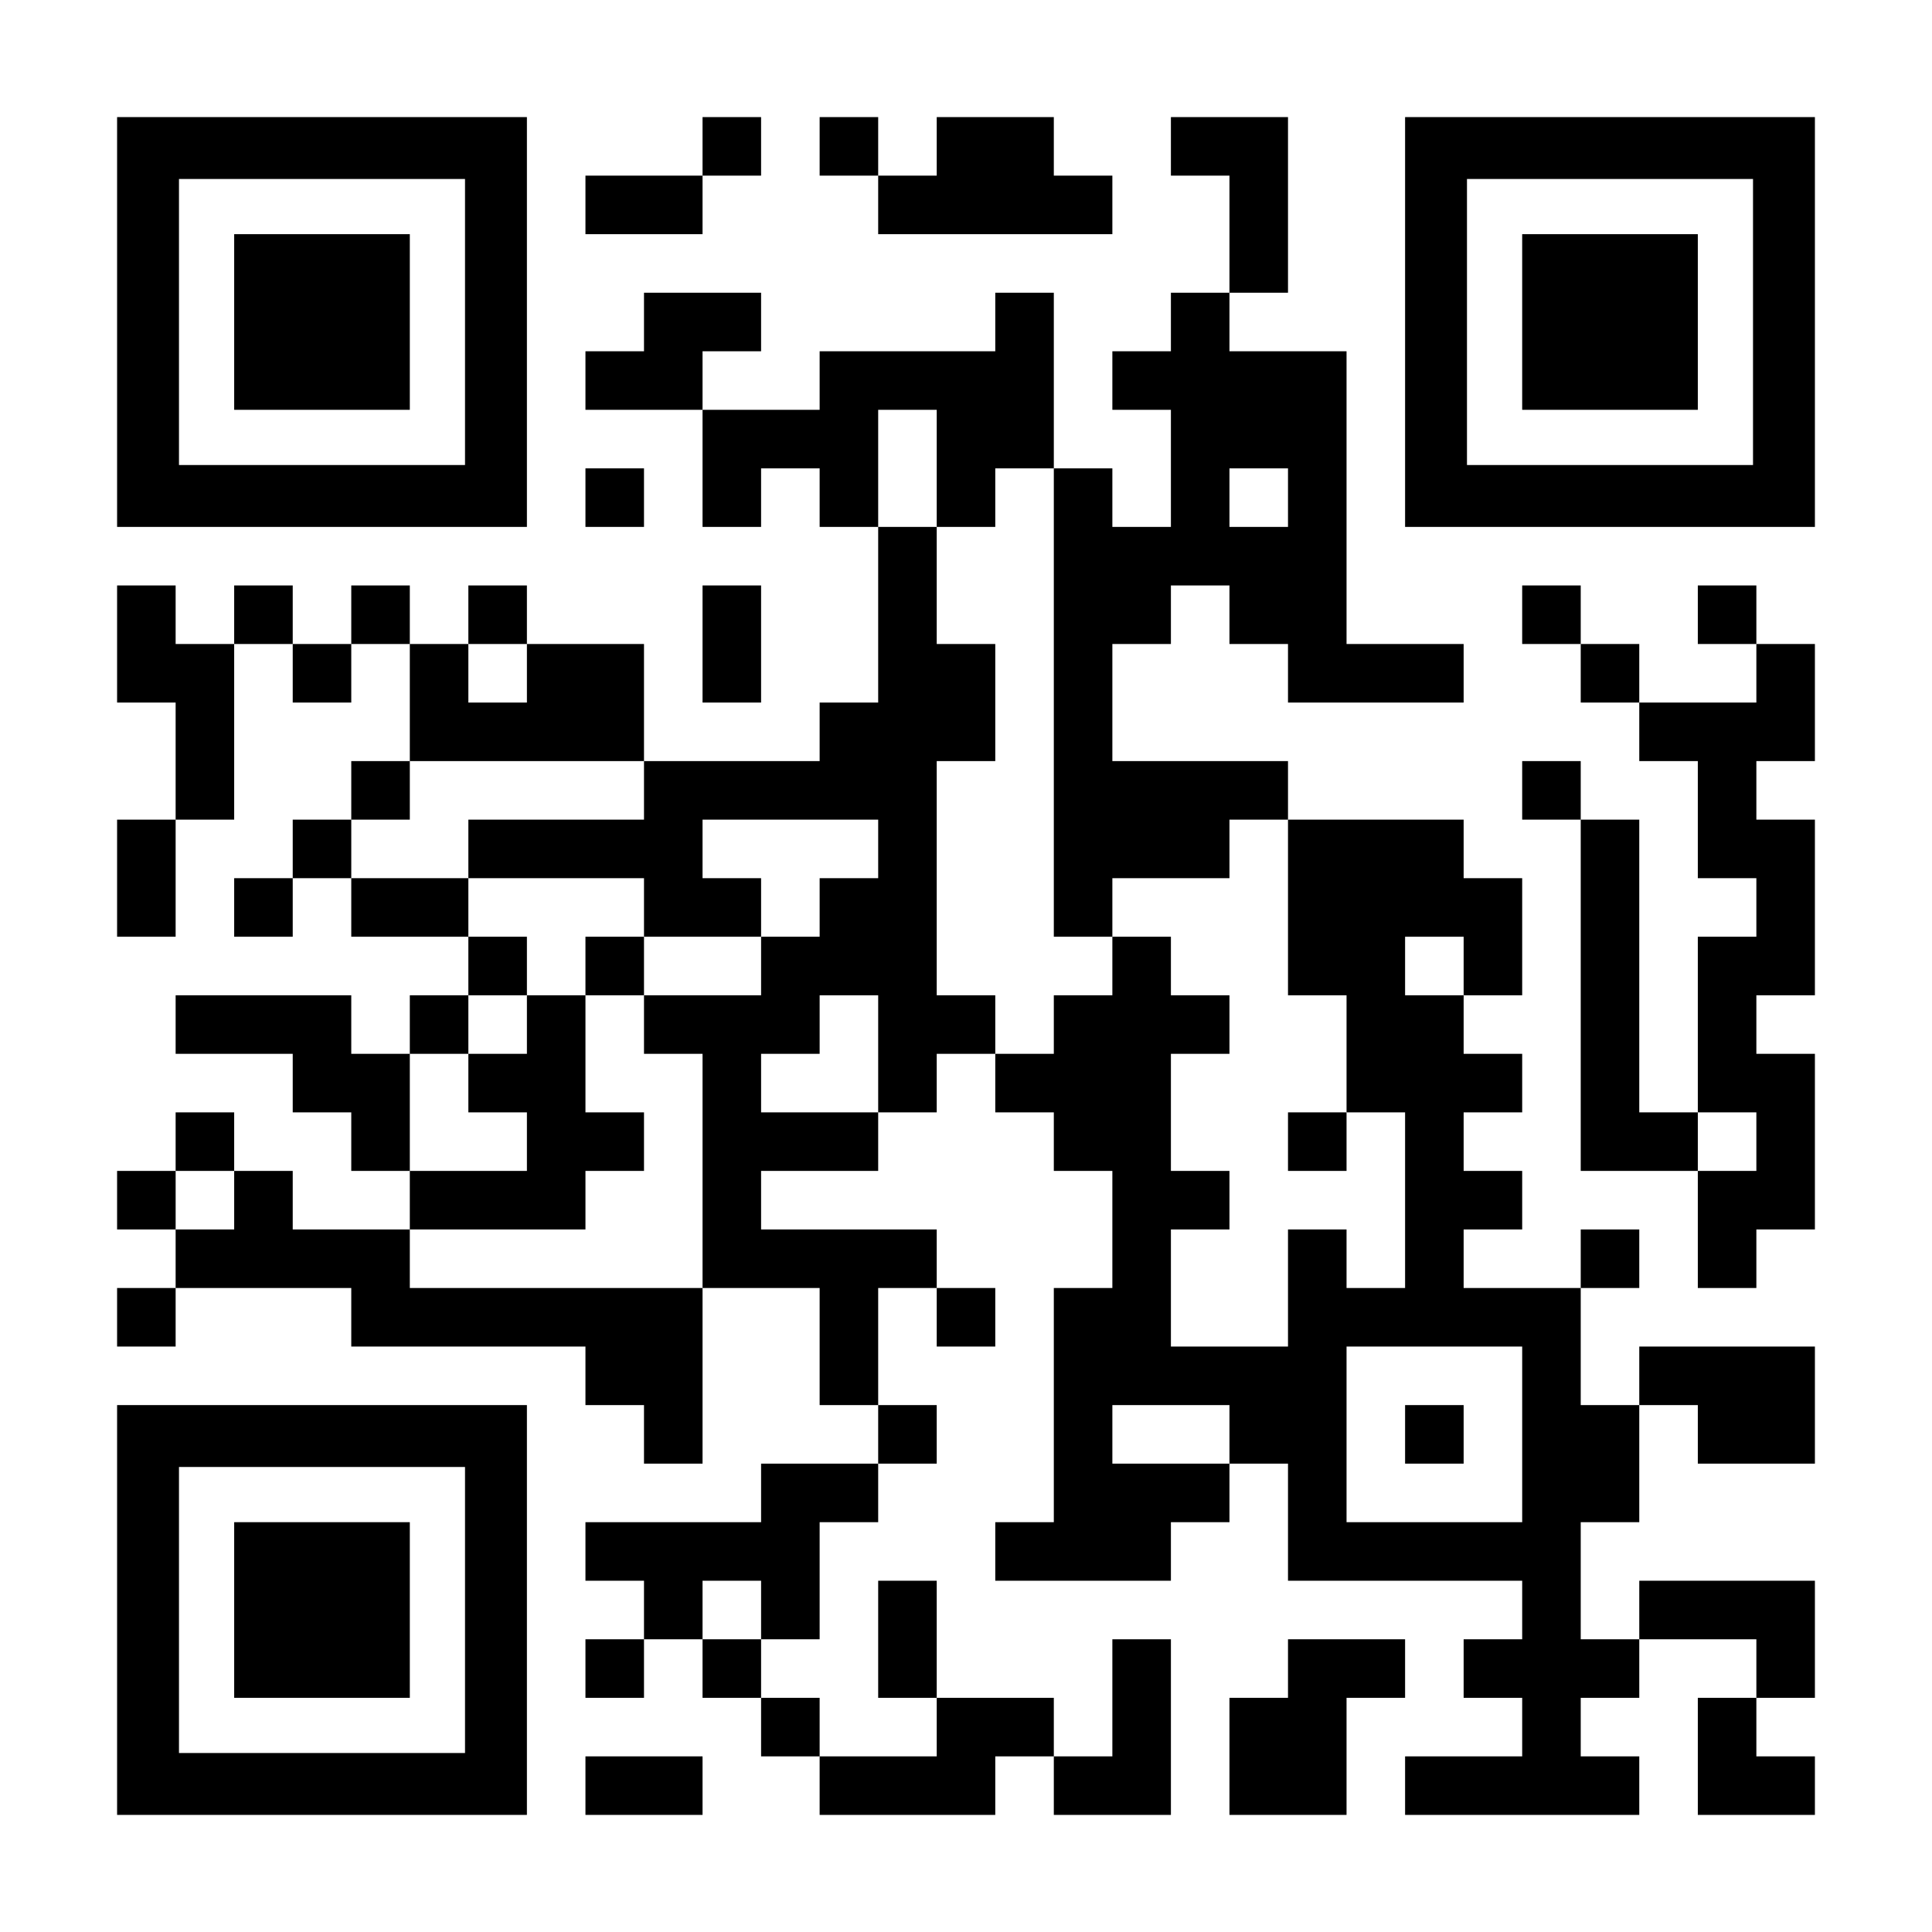 <?xml version="1.0" encoding="UTF-8" standalone="yes"?>
<svg version="1.0" xmlns="http://www.w3.org/2000/svg" width="1155px" height="1155px" viewBox="0 0 1155 1155" preserveAspectRatio="xMidYMid meet">
  <g transform="translate(0,1155) scale(0.1,-0.1)" fill="#000000" stroke="none">
    <path d="M700 9625 l0 -1225 1225 0 1225 0 0 1225 0 1225 -1225 0 -1225 0 0
-1225z m2080 0 l0 -855 -855 0 -855 0 0 855 0 855 855 0 855 0 0 -855z"/>
    <path d="M1400 9625 l0 -525 525 0 525 0 0 525 0 525 -525 0 -525 0 0 -525z"/>
    <path d="M4200 10675 l0 -175 -350 0 -350 0 0 -175 0 -175 350 0 350 0 0 175
0 175 175 0 175 0 0 175 0 175 -175 0 -175 0 0 -175z"/>
    <path d="M4900 10675 l0 -175 175 0 175 0 0 -175 0 -175 700 0 700 0 0 175 0
175 -175 0 -175 0 0 175 0 175 -350 0 -350 0 0 -175 0 -175 -175 0 -175 0 0
175 0 175 -175 0 -175 0 0 -175z"/>
    <path d="M7000 10675 l0 -175 175 0 175 0 0 -350 0 -350 -175 0 -175 0 0 -175
0 -175 -175 0 -175 0 0 -175 0 -175 175 0 175 0 0 -350 0 -350 -175 0 -175 0
0 175 0 175 -175 0 -175 0 0 525 0 525 -175 0 -175 0 0 -175 0 -175 -525 0
-525 0 0 -175 0 -175 -350 0 -350 0 0 175 0 175 175 0 175 0 0 175 0 175 -350
0 -350 0 0 -175 0 -175 -175 0 -175 0 0 -175 0 -175 350 0 350 0 0 -350 0
-350 175 0 175 0 0 175 0 175 175 0 175 0 0 -175 0 -175 175 0 175 0 0 -525 0
-525 -175 0 -175 0 0 -175 0 -175 -525 0 -525 0 0 350 0 350 -350 0 -350 0 0
175 0 175 -175 0 -175 0 0 -175 0 -175 -175 0 -175 0 0 175 0 175 -175 0 -175
0 0 -175 0 -175 -175 0 -175 0 0 175 0 175 -175 0 -175 0 0 -175 0 -175 -175
0 -175 0 0 175 0 175 -175 0 -175 0 0 -350 0 -350 175 0 175 0 0 -350 0 -350
-175 0 -175 0 0 -350 0 -350 175 0 175 0 0 350 0 350 175 0 175 0 0 525 0 525
175 0 175 0 0 -175 0 -175 175 0 175 0 0 175 0 175 175 0 175 0 0 -350 0 -350
-175 0 -175 0 0 -175 0 -175 -175 0 -175 0 0 -175 0 -175 -175 0 -175 0 0
-175 0 -175 175 0 175 0 0 175 0 175 175 0 175 0 0 -175 0 -175 350 0 350 0 0
-175 0 -175 -175 0 -175 0 0 -175 0 -175 -175 0 -175 0 0 175 0 175 -525 0
-525 0 0 -175 0 -175 350 0 350 0 0 -175 0 -175 175 0 175 0 0 -175 0 -175
175 0 175 0 0 -175 0 -175 -350 0 -350 0 0 175 0 175 -175 0 -175 0 0 175 0
175 -175 0 -175 0 0 -175 0 -175 -175 0 -175 0 0 -175 0 -175 175 0 175 0 0
-175 0 -175 -175 0 -175 0 0 -175 0 -175 175 0 175 0 0 175 0 175 525 0 525 0
0 -175 0 -175 700 0 700 0 0 -175 0 -175 175 0 175 0 0 -175 0 -175 175 0 175
0 0 525 0 525 350 0 350 0 0 -350 0 -350 175 0 175 0 0 -175 0 -175 -350 0
-350 0 0 -175 0 -175 -525 0 -525 0 0 -175 0 -175 175 0 175 0 0 -175 0 -175
-175 0 -175 0 0 -175 0 -175 175 0 175 0 0 175 0 175 175 0 175 0 0 -175 0
-175 175 0 175 0 0 -175 0 -175 175 0 175 0 0 -175 0 -175 525 0 525 0 0 175
0 175 175 0 175 0 0 -175 0 -175 350 0 350 0 0 525 0 525 -175 0 -175 0 0
-350 0 -350 -175 0 -175 0 0 175 0 175 -350 0 -350 0 0 350 0 350 -175 0 -175
0 0 -350 0 -350 175 0 175 0 0 -175 0 -175 -350 0 -350 0 0 175 0 175 -175 0
-175 0 0 175 0 175 175 0 175 0 0 350 0 350 175 0 175 0 0 175 0 175 175 0
175 0 0 175 0 175 -175 0 -175 0 0 350 0 350 175 0 175 0 0 -175 0 -175 175 0
175 0 0 175 0 175 -175 0 -175 0 0 175 0 175 -525 0 -525 0 0 175 0 175 350 0
350 0 0 175 0 175 175 0 175 0 0 175 0 175 175 0 175 0 0 -175 0 -175 175 0
175 0 0 -175 0 -175 175 0 175 0 0 -350 0 -350 -175 0 -175 0 0 -700 0 -700
-175 0 -175 0 0 -175 0 -175 525 0 525 0 0 175 0 175 175 0 175 0 0 175 0 175
175 0 175 0 0 -350 0 -350 700 0 700 0 0 -175 0 -175 -175 0 -175 0 0 -175 0
-175 175 0 175 0 0 -175 0 -175 -350 0 -350 0 0 -175 0 -175 700 0 700 0 0
175 0 175 -175 0 -175 0 0 175 0 175 175 0 175 0 0 175 0 175 350 0 350 0 0
-175 0 -175 -175 0 -175 0 0 -350 0 -350 350 0 350 0 0 175 0 175 -175 0 -175
0 0 175 0 175 175 0 175 0 0 350 0 350 -525 0 -525 0 0 -175 0 -175 -175 0
-175 0 0 350 0 350 175 0 175 0 0 350 0 350 175 0 175 0 0 -175 0 -175 350 0
350 0 0 350 0 350 -525 0 -525 0 0 -175 0 -175 -175 0 -175 0 0 350 0 350 175
0 175 0 0 175 0 175 -175 0 -175 0 0 -175 0 -175 -350 0 -350 0 0 175 0 175
175 0 175 0 0 175 0 175 -175 0 -175 0 0 175 0 175 175 0 175 0 0 175 0 175
-175 0 -175 0 0 175 0 175 175 0 175 0 0 350 0 350 -175 0 -175 0 0 175 0 175
-525 0 -525 0 0 175 0 175 -525 0 -525 0 0 350 0 350 175 0 175 0 0 175 0 175
175 0 175 0 0 -175 0 -175 175 0 175 0 0 -175 0 -175 525 0 525 0 0 175 0 175
-350 0 -350 0 0 875 0 875 -350 0 -350 0 0 175 0 175 175 0 175 0 0 525 0 525
-350 0 -350 0 0 -175z m-1400 -1925 l0 -350 175 0 175 0 0 175 0 175 175 0
175 0 0 -1400 0 -1400 175 0 175 0 0 175 0 175 350 0 350 0 0 175 0 175 175 0
175 0 0 -525 0 -525 175 0 175 0 0 -350 0 -350 175 0 175 0 0 -525 0 -525
-175 0 -175 0 0 175 0 175 -175 0 -175 0 0 -350 0 -350 -350 0 -350 0 0 350 0
350 175 0 175 0 0 175 0 175 -175 0 -175 0 0 350 0 350 175 0 175 0 0 175 0
175 -175 0 -175 0 0 175 0 175 -175 0 -175 0 0 -175 0 -175 -175 0 -175 0 0
-175 0 -175 -175 0 -175 0 0 175 0 175 -175 0 -175 0 0 700 0 700 175 0 175 0
0 350 0 350 -175 0 -175 0 0 350 0 350 -175 0 -175 0 0 350 0 350 175 0 175 0
0 -350z m2100 -175 l0 -175 -175 0 -175 0 0 175 0 175 175 0 175 0 0 -175z
m-4550 -1050 l0 -175 -175 0 -175 0 0 175 0 175 175 0 175 0 0 -175z m700
-700 l0 -175 -525 0 -525 0 0 -175 0 -175 525 0 525 0 0 -175 0 -175 350 0
350 0 0 175 0 175 -175 0 -175 0 0 175 0 175 525 0 525 0 0 -175 0 -175 -175
0 -175 0 0 -175 0 -175 -175 0 -175 0 0 -175 0 -175 -350 0 -350 0 0 -175 0
-175 175 0 175 0 0 -700 0 -700 -875 0 -875 0 0 175 0 175 525 0 525 0 0 175
0 175 175 0 175 0 0 175 0 175 -175 0 -175 0 0 350 0 350 -175 0 -175 0 0
-175 0 -175 -175 0 -175 0 0 -175 0 -175 175 0 175 0 0 -175 0 -175 -350 0
-350 0 0 350 0 350 175 0 175 0 0 175 0 175 175 0 175 0 0 175 0 175 -175 0
-175 0 0 175 0 175 -350 0 -350 0 0 175 0 175 175 0 175 0 0 175 0 175 700 0
700 0 0 -175z m4900 -1050 l0 -175 -175 0 -175 0 0 175 0 175 175 0 175 0 0
-175z m-3500 -525 l0 -350 -350 0 -350 0 0 175 0 175 175 0 175 0 0 175 0 175
175 0 175 0 0 -350z m-3850 -875 l0 -175 -175 0 -175 0 0 175 0 175 175 0 175
0 0 -175z m7700 -1400 l0 -525 -525 0 -525 0 0 525 0 525 525 0 525 0 0 -525z
m-1750 0 l0 -175 -350 0 -350 0 0 175 0 175 350 0 350 0 0 -175z m-2800 -1050
l0 -175 -175 0 -175 0 0 175 0 175 175 0 175 0 0 -175z"/>
    <path d="M7700 4725 l0 -175 175 0 175 0 0 175 0 175 -175 0 -175 0 0 -175z"/>
    <path d="M3500 5775 l0 -175 175 0 175 0 0 175 0 175 -175 0 -175 0 0 -175z"/>
    <path d="M8400 2975 l0 -175 175 0 175 0 0 175 0 175 -175 0 -175 0 0 -175z"/>
    <path d="M8400 9625 l0 -1225 1225 0 1225 0 0 1225 0 1225 -1225 0 -1225 0 0
-1225z m2080 0 l0 -855 -855 0 -855 0 0 855 0 855 855 0 855 0 0 -855z"/>
    <path d="M9100 9625 l0 -525 525 0 525 0 0 525 0 525 -525 0 -525 0 0 -525z"/>
    <path d="M3500 8575 l0 -175 175 0 175 0 0 175 0 175 -175 0 -175 0 0 -175z"/>
    <path d="M4200 7700 l0 -350 175 0 175 0 0 350 0 350 -175 0 -175 0 0 -350z"/>
    <path d="M9100 7875 l0 -175 175 0 175 0 0 -175 0 -175 175 0 175 0 0 -175 0
-175 175 0 175 0 0 -350 0 -350 175 0 175 0 0 -175 0 -175 -175 0 -175 0 0
-525 0 -525 -175 0 -175 0 0 875 0 875 -175 0 -175 0 0 175 0 175 -175 0 -175
0 0 -175 0 -175 175 0 175 0 0 -1050 0 -1050 350 0 350 0 0 -350 0 -350 175 0
175 0 0 175 0 175 175 0 175 0 0 525 0 525 -175 0 -175 0 0 175 0 175 175 0
175 0 0 525 0 525 -175 0 -175 0 0 175 0 175 175 0 175 0 0 350 0 350 -175 0
-175 0 0 175 0 175 -175 0 -175 0 0 -175 0 -175 175 0 175 0 0 -175 0 -175
-350 0 -350 0 0 175 0 175 -175 0 -175 0 0 175 0 175 -175 0 -175 0 0 -175z
m1400 -3150 l0 -175 -175 0 -175 0 0 175 0 175 175 0 175 0 0 -175z"/>
    <path d="M700 1925 l0 -1225 1225 0 1225 0 0 1225 0 1225 -1225 0 -1225 0 0
-1225z m2080 0 l0 -855 -855 0 -855 0 0 855 0 855 855 0 855 0 0 -855z"/>
    <path d="M1400 1925 l0 -525 525 0 525 0 0 525 0 525 -525 0 -525 0 0 -525z"/>
    <path d="M7700 1575 l0 -175 -175 0 -175 0 0 -350 0 -350 350 0 350 0 0 350 0
350 175 0 175 0 0 175 0 175 -350 0 -350 0 0 -175z"/>
    <path d="M3500 875 l0 -175 350 0 350 0 0 175 0 175 -350 0 -350 0 0 -175z"/>
  </g>
</svg>